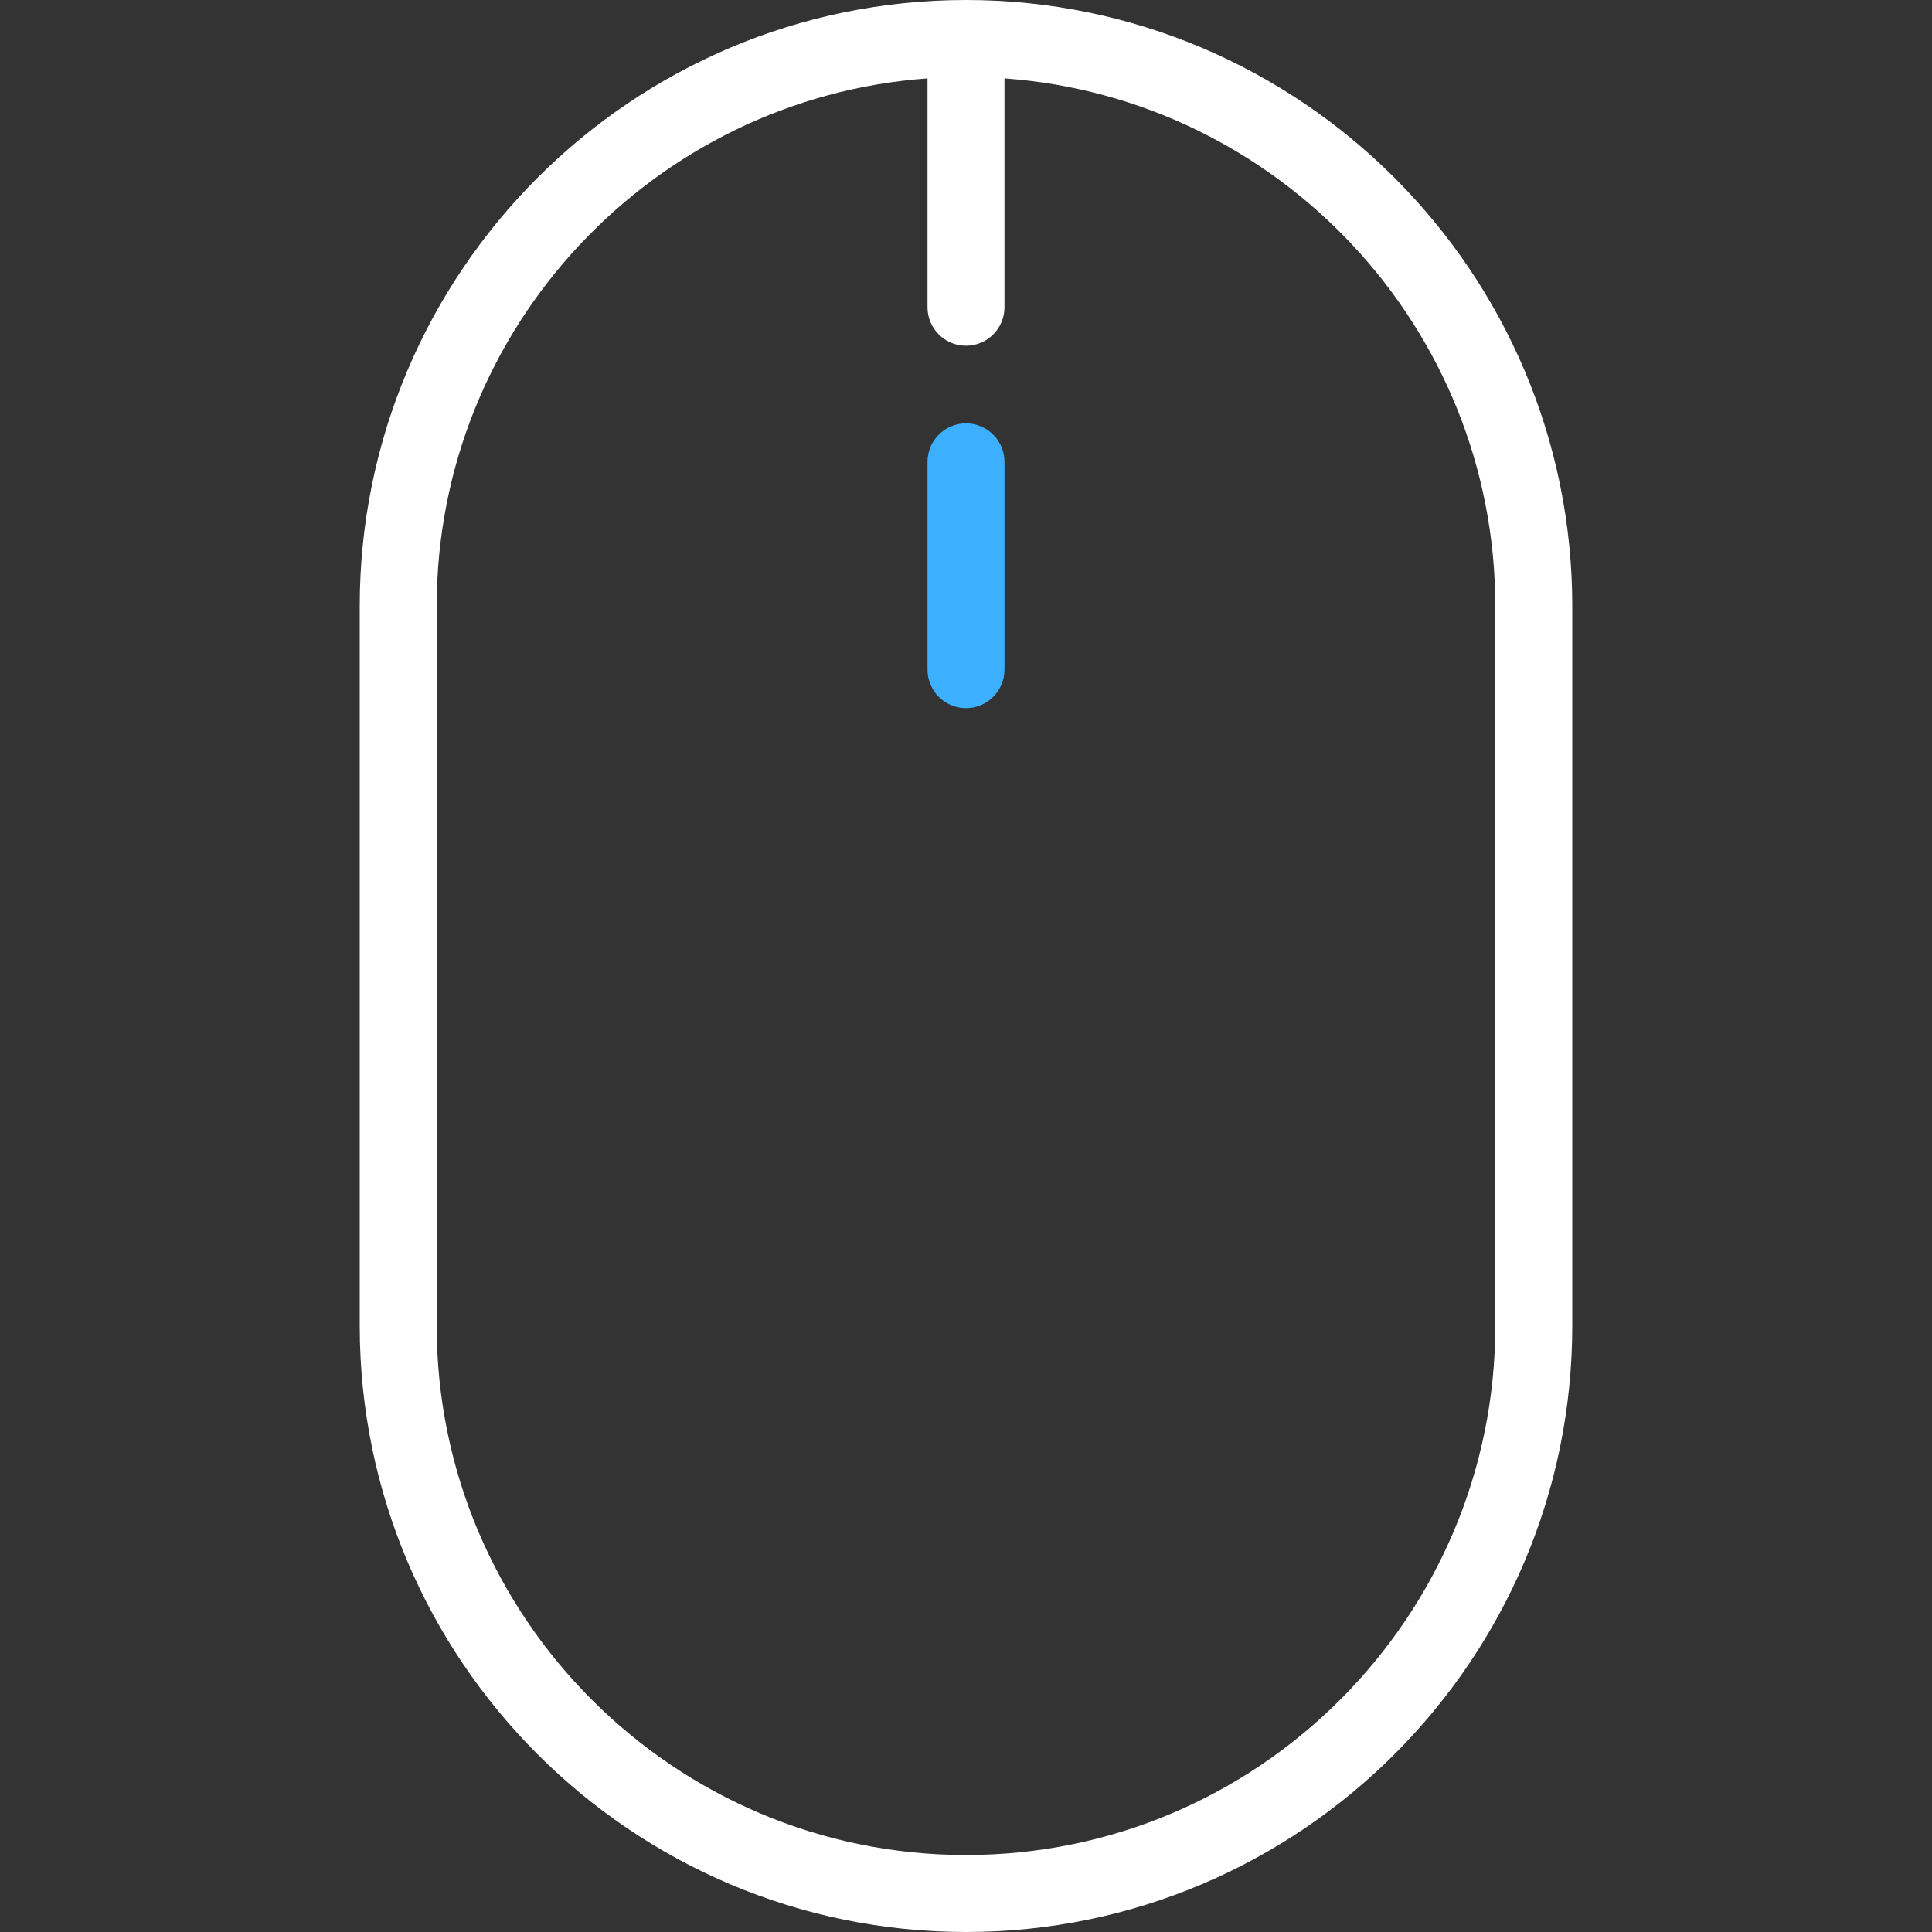 <svg xmlns="http://www.w3.org/2000/svg" xmlns:xlink="http://www.w3.org/1999/xlink" version="1.1" id="el_Ph5g6f6Pg" x="0px" y="0px" viewBox="0 0 512 512" style="enable-background:new 0 0 512 512;" xml:space="preserve"><rect x="0" y="0" width="512" height="512" fill="#333333" stroke="none"/><style>@-webkit-keyframes kf_el_Vk9oIWIniM_an_-9agGkgU8{0%{-webkit-transform: translate(245.801px, 112.191px) translate(-245.801px, -112.191px) translate(0px, 0px);transform: translate(245.801px, 112.191px) translate(-245.801px, -112.191px) translate(0px, 0px);}50%{-webkit-transform: translate(245.801px, 112.191px) translate(-245.801px, -112.191px) translate(0px, 75px);transform: translate(245.801px, 112.191px) translate(-245.801px, -112.191px) translate(0px, 75px);}100%{-webkit-transform: translate(245.801px, 112.191px) translate(-245.801px, -112.191px) translate(0px, 0px);transform: translate(245.801px, 112.191px) translate(-245.801px, -112.191px) translate(0px, 0px);}}@keyframes kf_el_Vk9oIWIniM_an_-9agGkgU8{0%{-webkit-transform: translate(245.801px, 112.191px) translate(-245.801px, -112.191px) translate(0px, 0px);transform: translate(245.801px, 112.191px) translate(-245.801px, -112.191px) translate(0px, 0px);}50%{-webkit-transform: translate(245.801px, 112.191px) translate(-245.801px, -112.191px) translate(0px, 75px);transform: translate(245.801px, 112.191px) translate(-245.801px, -112.191px) translate(0px, 75px);}100%{-webkit-transform: translate(245.801px, 112.191px) translate(-245.801px, -112.191px) translate(0px, 0px);transform: translate(245.801px, 112.191px) translate(-245.801px, -112.191px) translate(0px, 0px);}}#el_Ph5g6f6Pg *{-webkit-animation-duration: 3s;animation-duration: 3s;-webkit-animation-iteration-count: infinite;animation-iteration-count: infinite;-webkit-animation-timing-function: cubic-bezier(0, 0, 1, 1);animation-timing-function: cubic-bezier(0, 0, 1, 1);}#el_ZX9Fenw8np{fill: #ffffff;}#el_Vk9oIWIniM{fill: #3cafff;}#el_Vk9oIWIniM_an_-9agGkgU8{-webkit-animation-fill-mode: backwards;animation-fill-mode: backwards;-webkit-transform: translate(245.801px, 112.191px) translate(-245.801px, -112.191px) translate(0px, 0px);transform: translate(245.801px, 112.191px) translate(-245.801px, -112.191px) translate(0px, 0px);-webkit-animation-name: kf_el_Vk9oIWIniM_an_-9agGkgU8;animation-name: kf_el_Vk9oIWIniM_an_-9agGkgU8;-webkit-animation-timing-function: cubic-bezier(0.42, 0, 0.58, 1);animation-timing-function: cubic-bezier(0.42, 0, 0.58, 1);}</style><g id="el_V21KO36DS1"><g id="el_nRJHrksddc">
	<g id="el_zBbyZB3dRB">
		<path d="M256,0C167.408,0,95.332,72.076,95.332,160.668v190.664C95.332,439.924,167.408,512,256,512    s160.668-72.076,160.668-160.668V160.668C416.668,72.076,344.592,0,256,0z M396.27,351.332c0,77.345-62.925,140.27-140.27,140.27    s-140.27-62.925-140.27-140.27V160.668c0-73.915,57.469-134.654,130.07-139.896v60.653c0,5.633,4.566,10.199,10.199,10.199    c5.633,0,10.199-4.566,10.199-10.199V20.772c72.602,5.242,130.07,65.982,130.07,139.896V351.332z" data-original="#000000" data-old_color="#ffffff" id="el_ZX9Fenw8np"/>
	</g>
</g><g id="el_XunqAQq-i6">
	<g id="el_8zNy0jmw7Y">
		<g id="el_Vk9oIWIniM_an_-9agGkgU8" data-animator-group="true" data-animator-type="0"><path d="M256,112.191c-5.633,0-10.199,4.566-10.199,10.199v55.076c0,5.633,4.566,10.199,10.199,10.199    c5.633,0,10.199-4.566,10.199-10.199V122.39C266.199,116.757,261.633,112.191,256,112.191z" data-original="#000000" data-old_color="#ffffff" id="el_Vk9oIWIniM"/></g>
	</g>
</g></g> </svg>